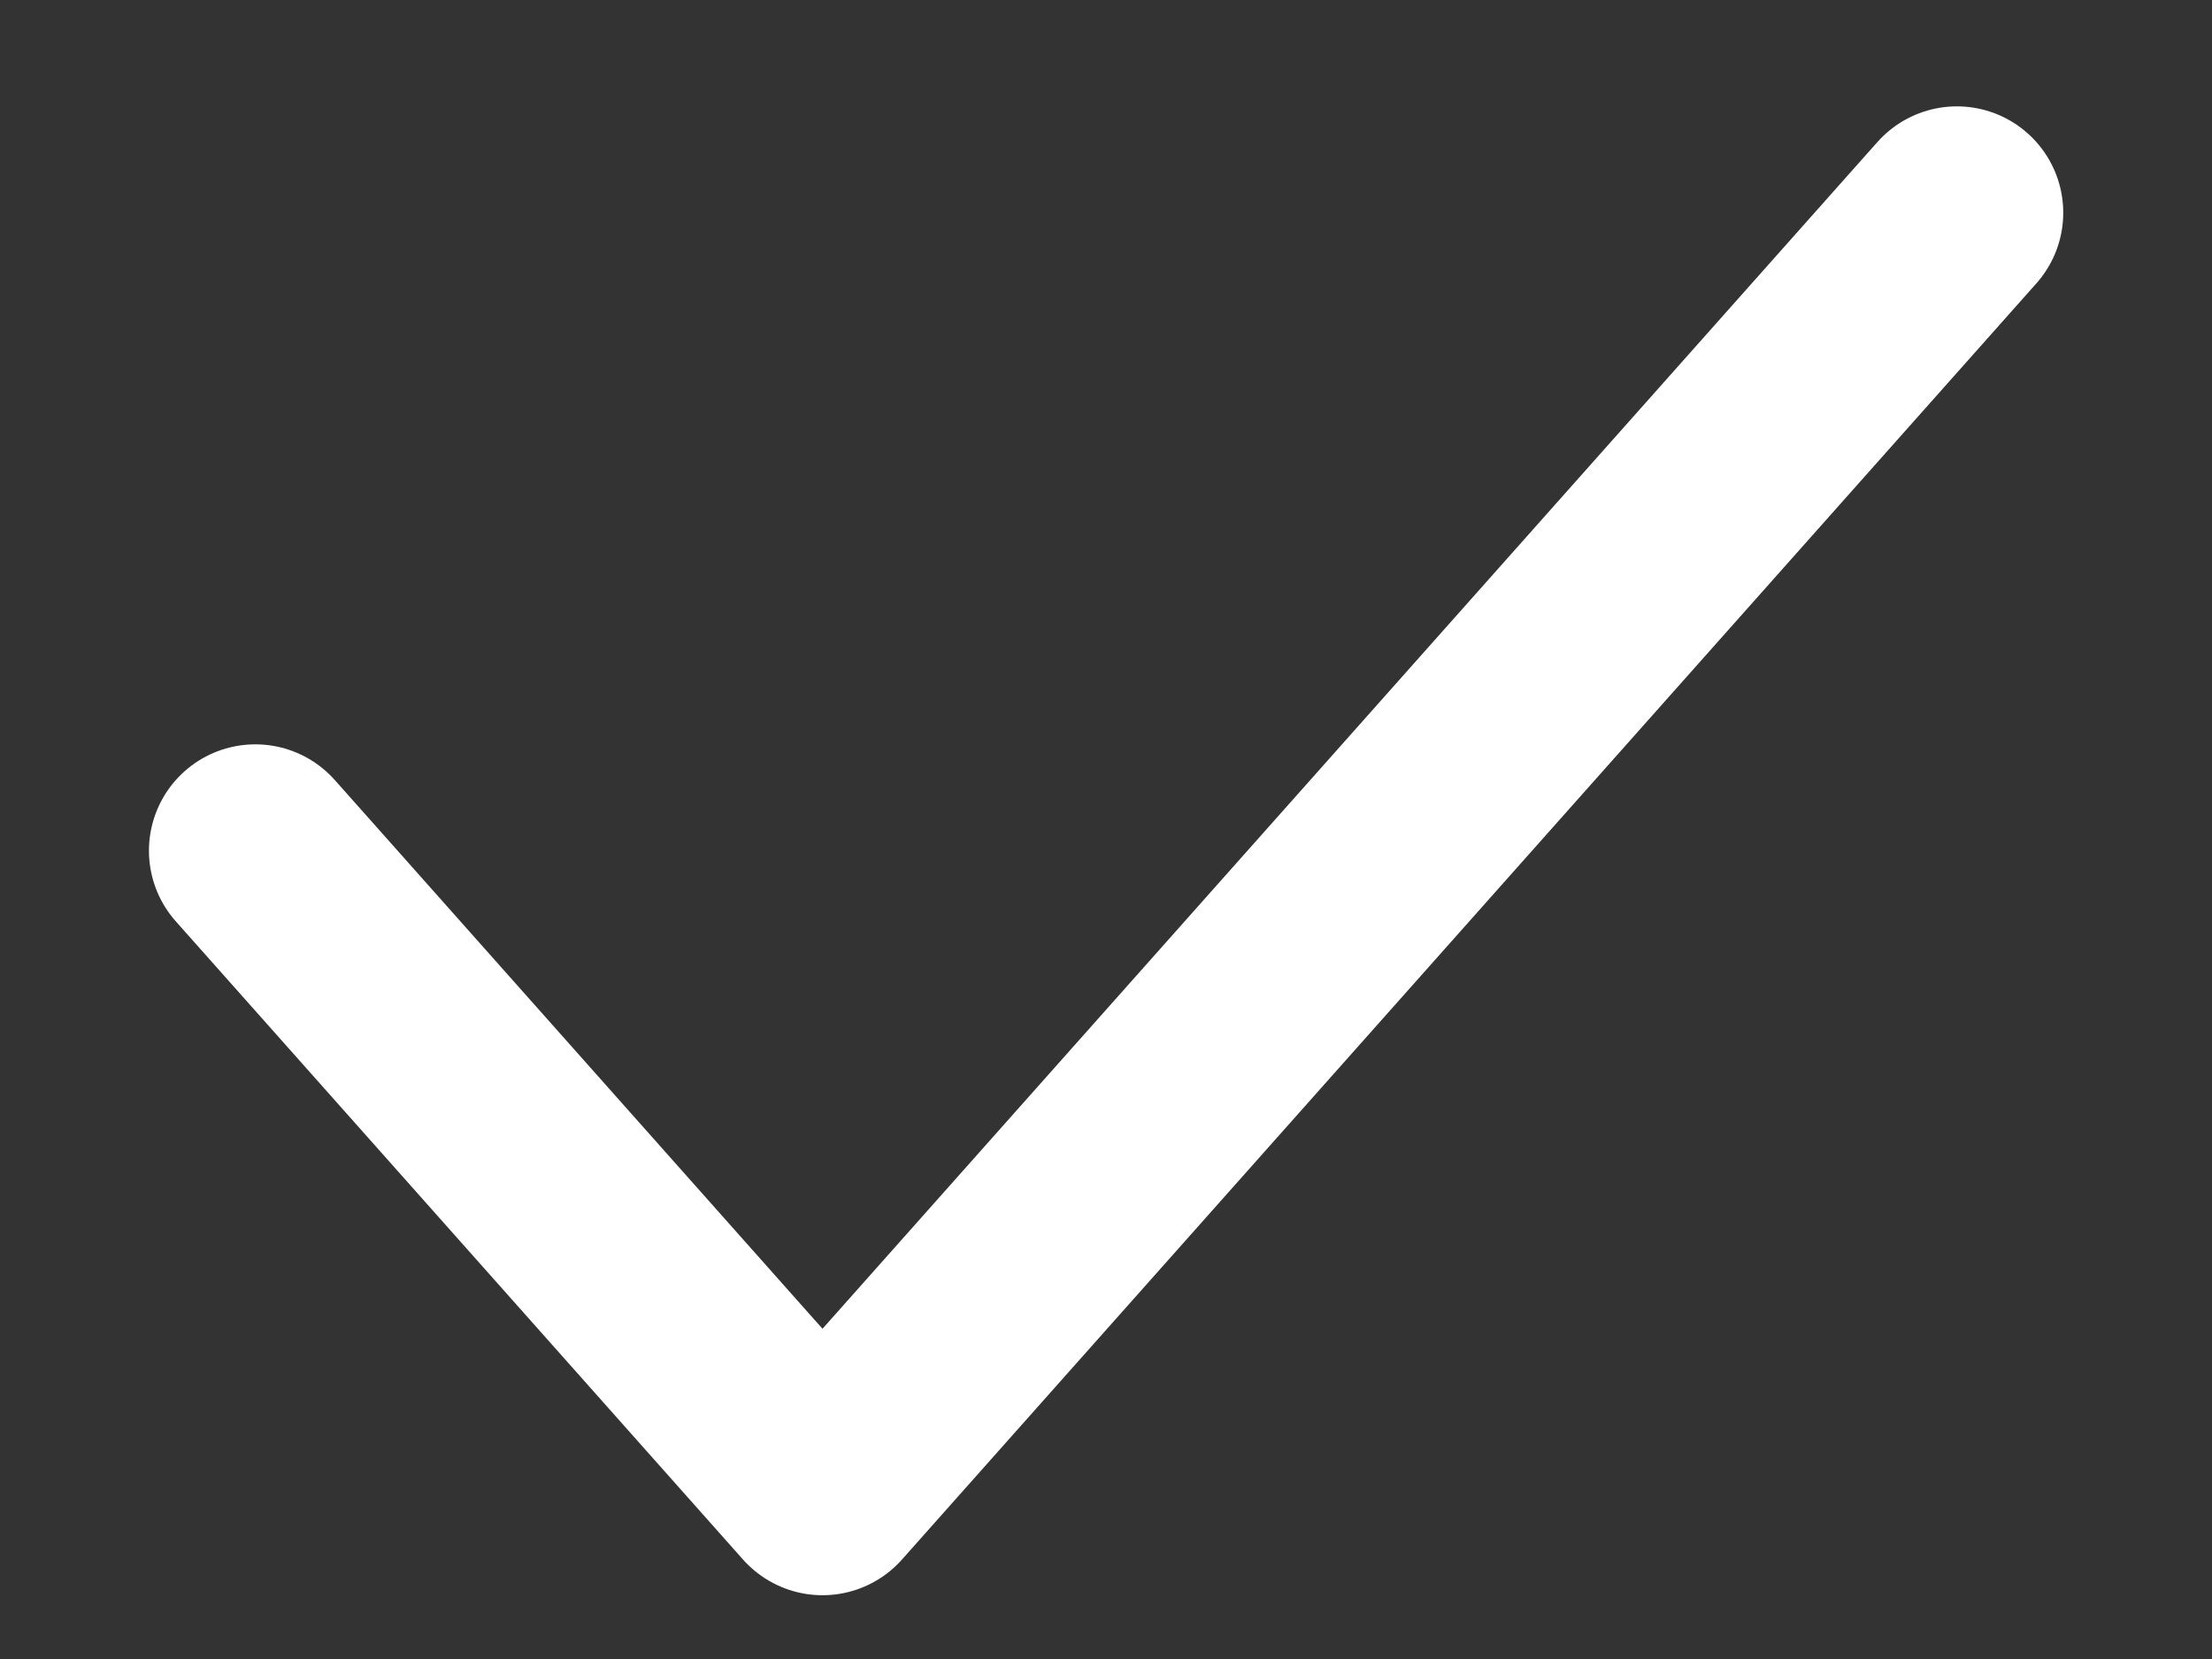 <svg width="12" height="9" viewBox="0 0 12 9" fill="none" xmlns="http://www.w3.org/2000/svg">
<rect x="0" y="0" width="12" height="9" fill="#333333" stroke="none"/>
<path d="M1.385 4.615L4.462 8.077L10.616 1.154" stroke="white" stroke-width="1.154" stroke-linecap="round" stroke-linejoin="round"/>
</svg>
